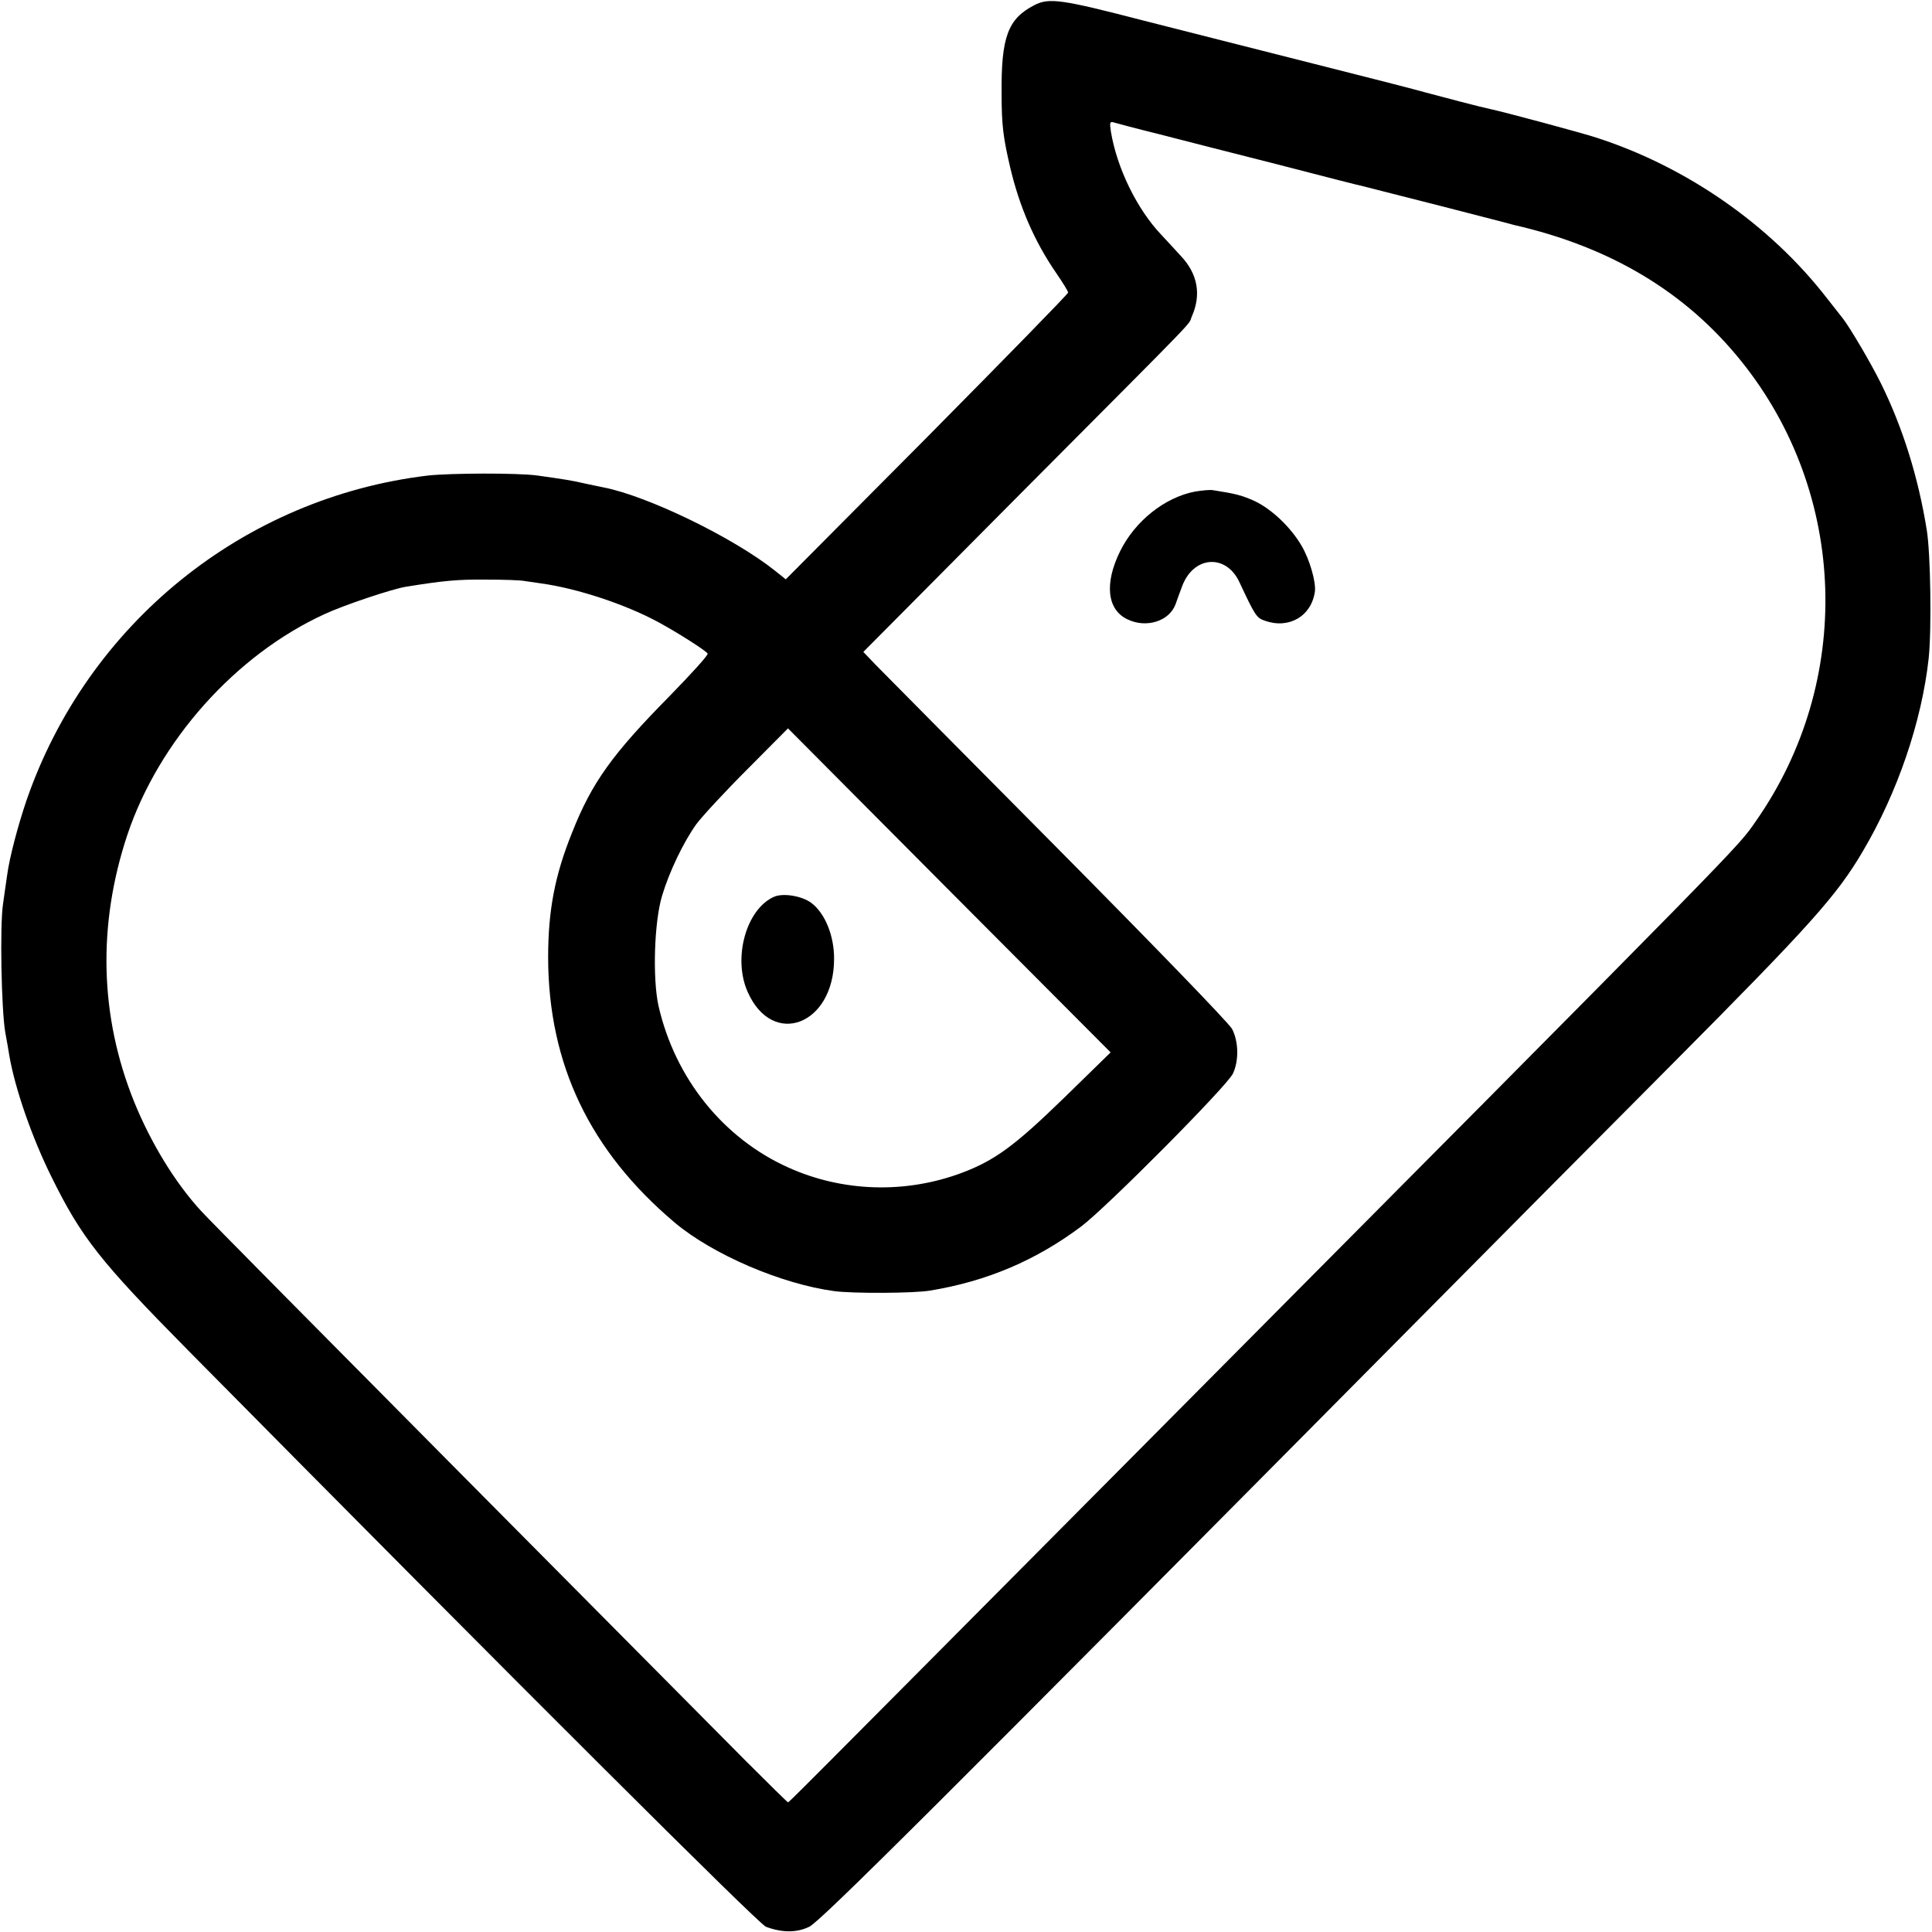 <?xml version="1.0" standalone="no"?>
<!DOCTYPE svg PUBLIC "-//W3C//DTD SVG 20010904//EN"
 "http://www.w3.org/TR/2001/REC-SVG-20010904/DTD/svg10.dtd">
<svg version="1.0" xmlns="http://www.w3.org/2000/svg"
 width="700pt" height="700pt" viewBox="0 0 700 700"
 preserveAspectRatio="xMidYMid meet">
<g transform="translate(0,700) scale(0.1,-0.1)"
fill="#000000" stroke="none">
<path d="M3747 6981 c-95 -49 -120 -115 -118 -321 0 -114 6 -159 31 -266 34
-145 89 -270 166 -382 24 -35 44 -67 44 -72 0 -5 -230 -240 -511 -524 l-512
-515 -40 32 c-151 120 -461 270 -620 301 -12 2 -42 9 -67 14 -46 11 -80 16
-172 29 -70 10 -316 9 -398 0 -668 -80 -1233 -537 -1454 -1177 -31 -91 -62
-209 -70 -270 -4 -25 -10 -72 -15 -105 -12 -79 -6 -383 8 -465 7 -36 13 -74
15 -86 21 -120 82 -296 153 -439 108 -219 176 -305 493 -626 1199 -1213 2069
-2080 2095 -2090 59 -22 112 -22 157 0 40 19 446 423 2256 2249 211 213 605
610 876 882 495 498 591 605 685 765 126 213 214 471 239 700 11 105 7 380 -7
465 -31 193 -88 373 -166 531 -36 73 -111 200 -137 234 -5 6 -31 39 -59 75
-206 266 -509 476 -834 581 -51 17 -338 94 -386 104 -26 5 -179 45 -234 60
-27 8 -210 55 -405 104 -195 49 -472 120 -615 156 -301 78 -344 84 -398 56z
m448 -466 c77 -20 273 -70 435 -111 162 -42 302 -78 310 -79 8 -2 132 -34 275
-70 143 -37 265 -68 270 -70 351 -80 624 -244 825 -495 385 -480 406 -1159 52
-1665 -72 -102 16 -13 -2277 -2321 -1232 -1240 -1226 -1234 -1230 -1234 -2 0
-70 67 -152 149 -81 82 -548 552 -1036 1044 -489 493 -911 919 -938 949 -94
102 -182 246 -243 396 -125 310 -133 640 -25 966 114 341 392 653 715 801 71
33 245 91 294 99 136 22 188 27 290 26 63 0 126 -2 140 -5 14 -2 42 -6 62 -9
130 -18 305 -76 423 -140 72 -39 172 -103 179 -114 3 -5 -59 -73 -137 -153
-208 -211 -282 -313 -354 -495 -63 -156 -87 -283 -87 -454 1 -386 151 -700
459 -960 137 -115 385 -222 578 -248 67 -9 289 -8 347 2 207 34 384 110 547
232 92 69 528 508 550 554 22 46 21 116 -3 162 -10 20 -296 315 -634 656 -338
341 -635 640 -659 665 l-43 45 578 582 c666 669 596 597 612 633 35 79 22 154
-39 219 -22 24 -54 59 -72 78 -88 93 -160 241 -182 373 -5 34 -4 38 12 33 10
-3 81 -22 158 -41z m-341 -3494 c-177 -172 -249 -225 -368 -270 -205 -77 -433
-70 -630 19 -236 106 -410 323 -470 585 -22 99 -16 305 13 400 26 87 78 195
124 259 20 27 102 116 184 198 l148 149 584 -587 585 -587 -170 -166z"/>
<path d="M4330 5219 c-110 -21 -218 -107 -272 -217 -57 -116 -47 -211 27 -246
68 -33 151 -7 174 54 6 17 16 45 23 63 40 113 160 123 209 17 57 -122 62 -129
92 -139 87 -31 168 16 181 105 5 34 -19 118 -49 168 -39 66 -106 130 -168 160
-46 21 -69 27 -152 40 -11 2 -40 -1 -65 -5z"/>
<path d="M2805 3751 c-101 -44 -151 -222 -96 -345 90 -204 312 -120 313 118 1
85 -33 168 -83 205 -34 25 -101 36 -134 22z"/>
</g>
</svg>
